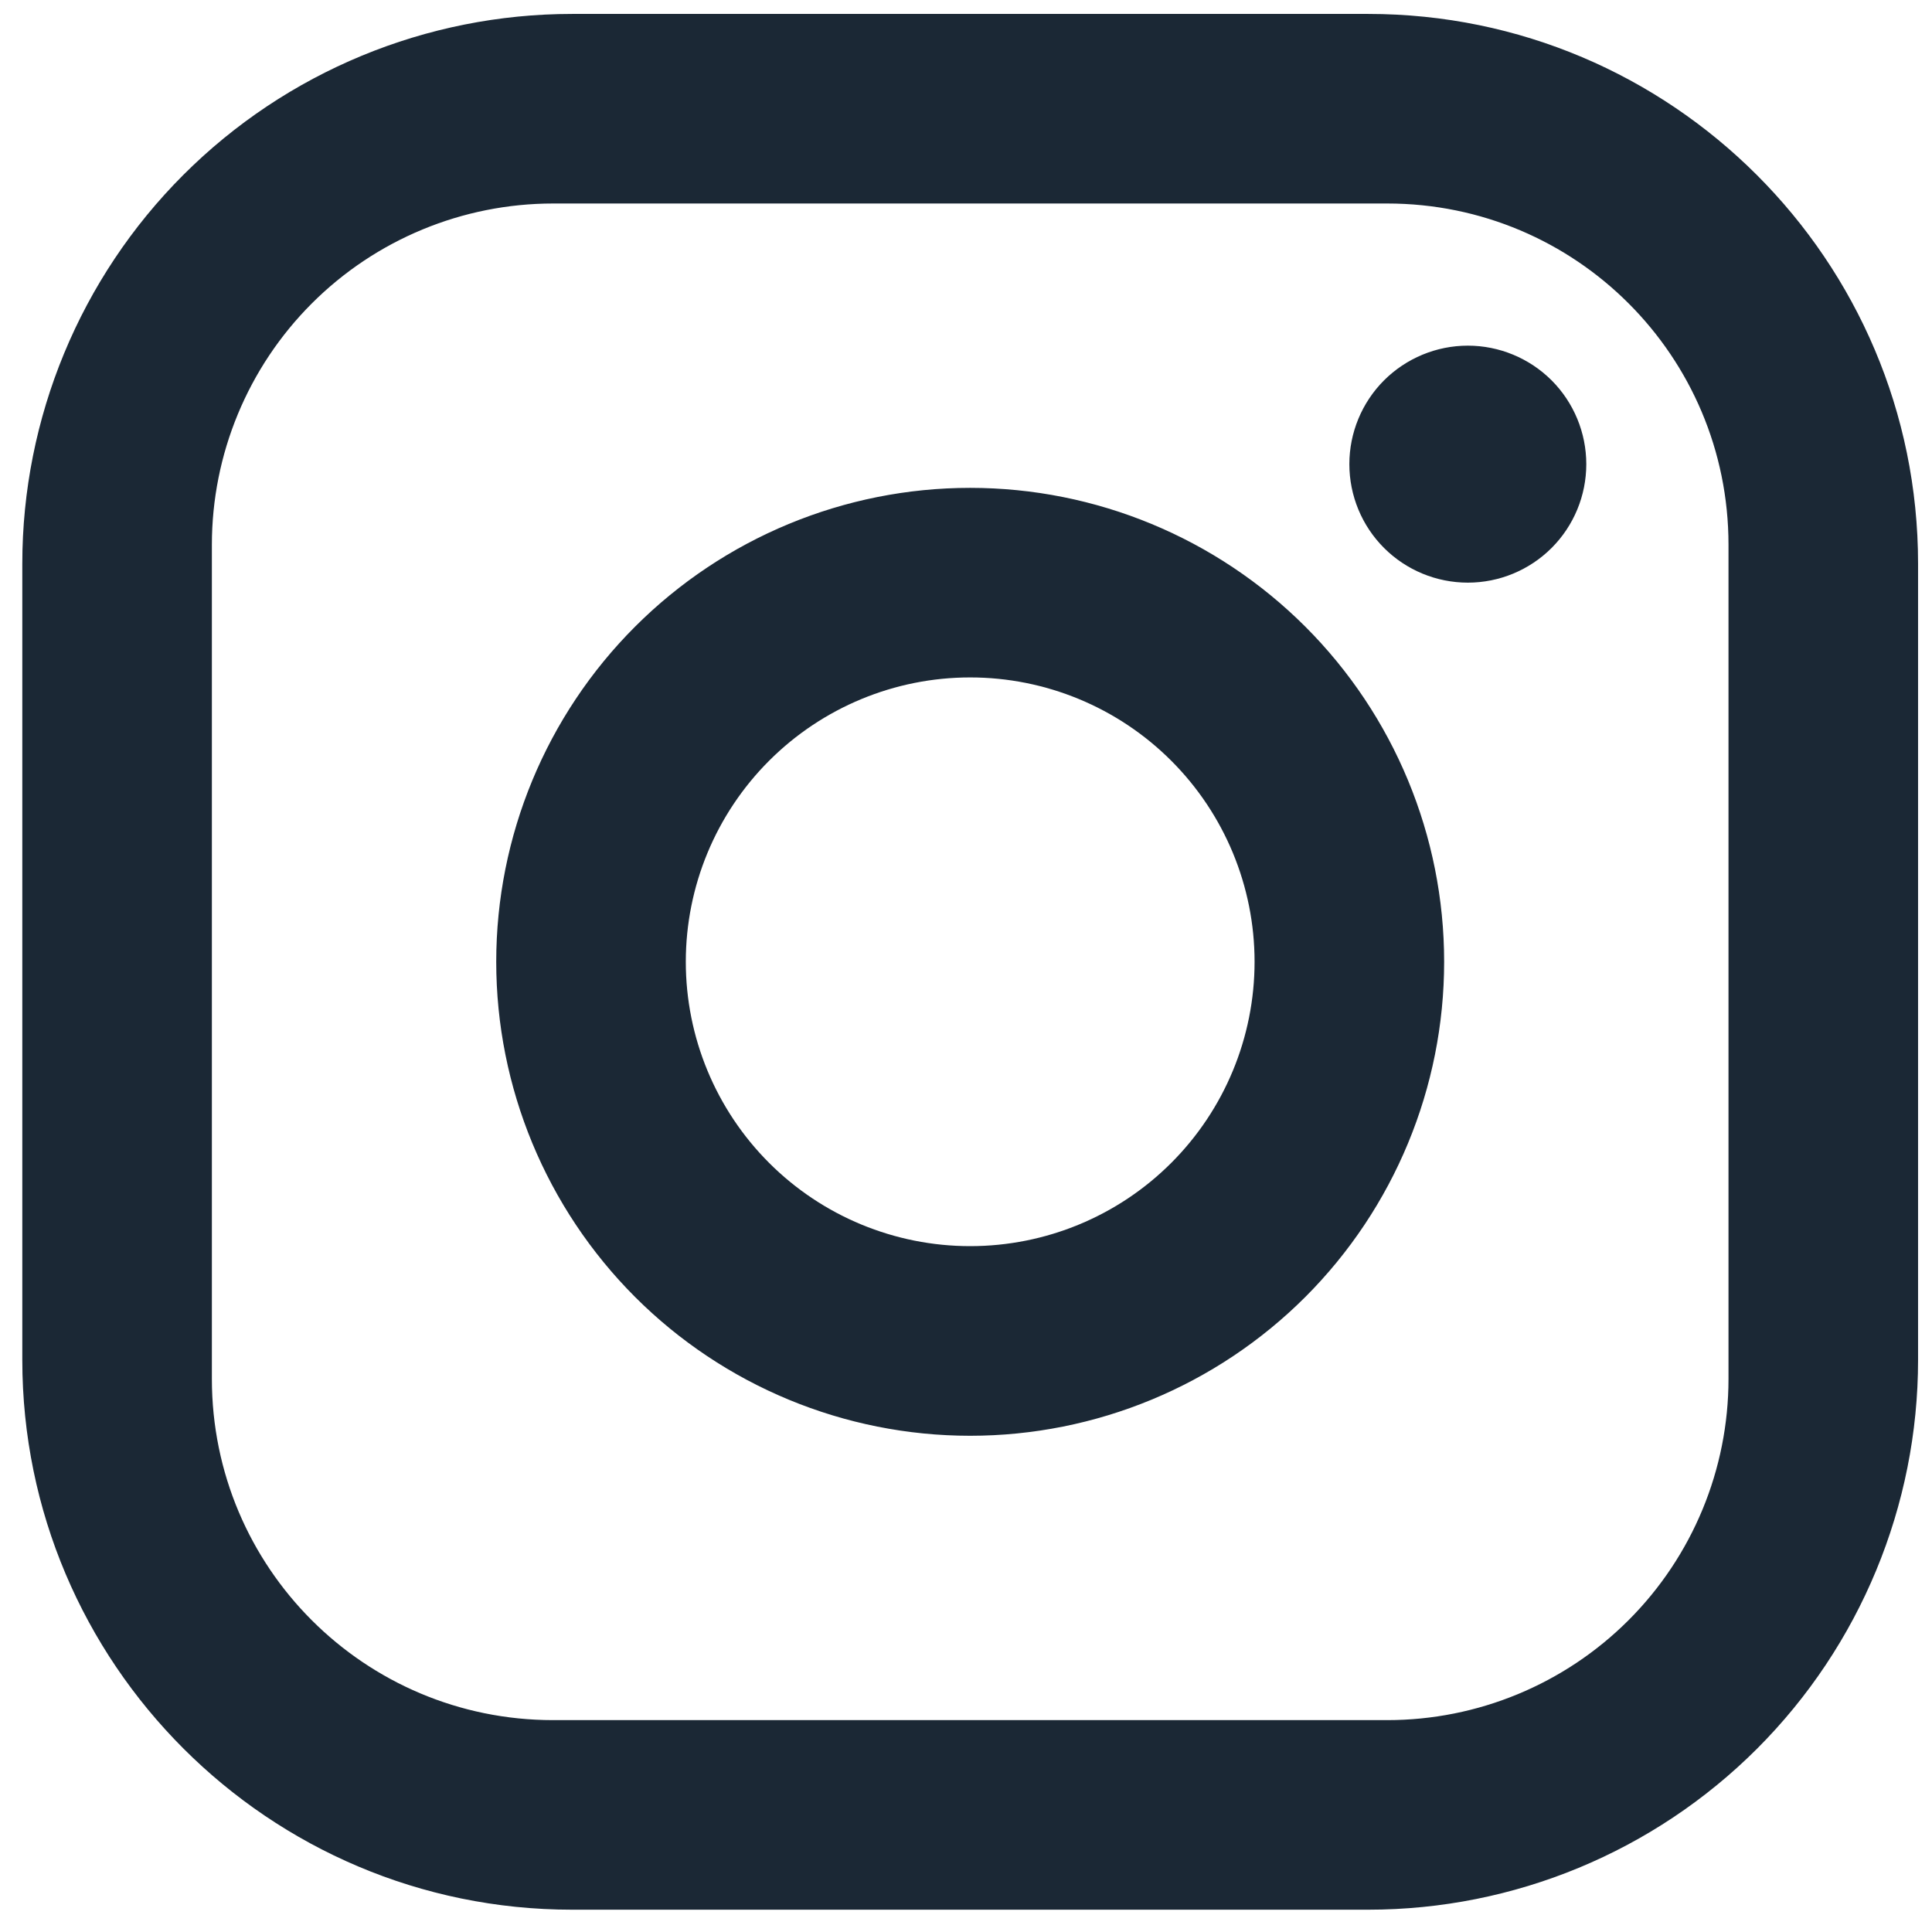 <svg width="33" height="33" viewBox="0 0 33 33" fill="none" xmlns="http://www.w3.org/2000/svg">
<path d="M9.771 0.238H23.371C28.552 0.238 32.762 4.447 32.762 9.628V23.228C32.762 25.719 31.773 28.107 30.012 29.869C28.25 31.63 25.862 32.619 23.371 32.619H9.771C4.59 32.619 0.381 28.409 0.381 23.228V9.628C0.381 7.138 1.37 4.749 3.131 2.988C4.892 1.227 7.281 0.238 9.771 0.238ZM9.448 3.476C7.902 3.476 6.419 4.09 5.326 5.183C4.233 6.276 3.619 7.759 3.619 9.305V23.552C3.619 26.774 6.226 29.381 9.448 29.381H23.695C25.241 29.381 26.724 28.767 27.817 27.674C28.91 26.581 29.524 25.098 29.524 23.552V9.305C29.524 6.083 26.917 3.476 23.695 3.476H9.448ZM25.072 5.904C25.608 5.904 26.123 6.118 26.503 6.497C26.882 6.877 27.095 7.392 27.095 7.928C27.095 8.465 26.882 8.98 26.503 9.359C26.123 9.739 25.608 9.952 25.072 9.952C24.535 9.952 24.02 9.739 23.64 9.359C23.261 8.98 23.048 8.465 23.048 7.928C23.048 7.392 23.261 6.877 23.64 6.497C24.02 6.118 24.535 5.904 25.072 5.904ZM16.571 8.333C18.718 8.333 20.777 9.186 22.296 10.704C23.814 12.222 24.667 14.281 24.667 16.428C24.667 18.575 23.814 20.634 22.296 22.153C20.777 23.671 18.718 24.524 16.571 24.524C14.424 24.524 12.365 23.671 10.847 22.153C9.329 20.634 8.476 18.575 8.476 16.428C8.476 14.281 9.329 12.222 10.847 10.704C12.365 9.186 14.424 8.333 16.571 8.333ZM16.571 11.571C15.283 11.571 14.048 12.083 13.137 12.994C12.226 13.905 11.714 15.14 11.714 16.428C11.714 17.716 12.226 18.952 13.137 19.863C14.048 20.774 15.283 21.285 16.571 21.285C17.86 21.285 19.095 20.774 20.006 19.863C20.917 18.952 21.429 17.716 21.429 16.428C21.429 15.14 20.917 13.905 20.006 12.994C19.095 12.083 17.86 11.571 16.571 11.571Z" fill="#1B2835"/>
</svg>
